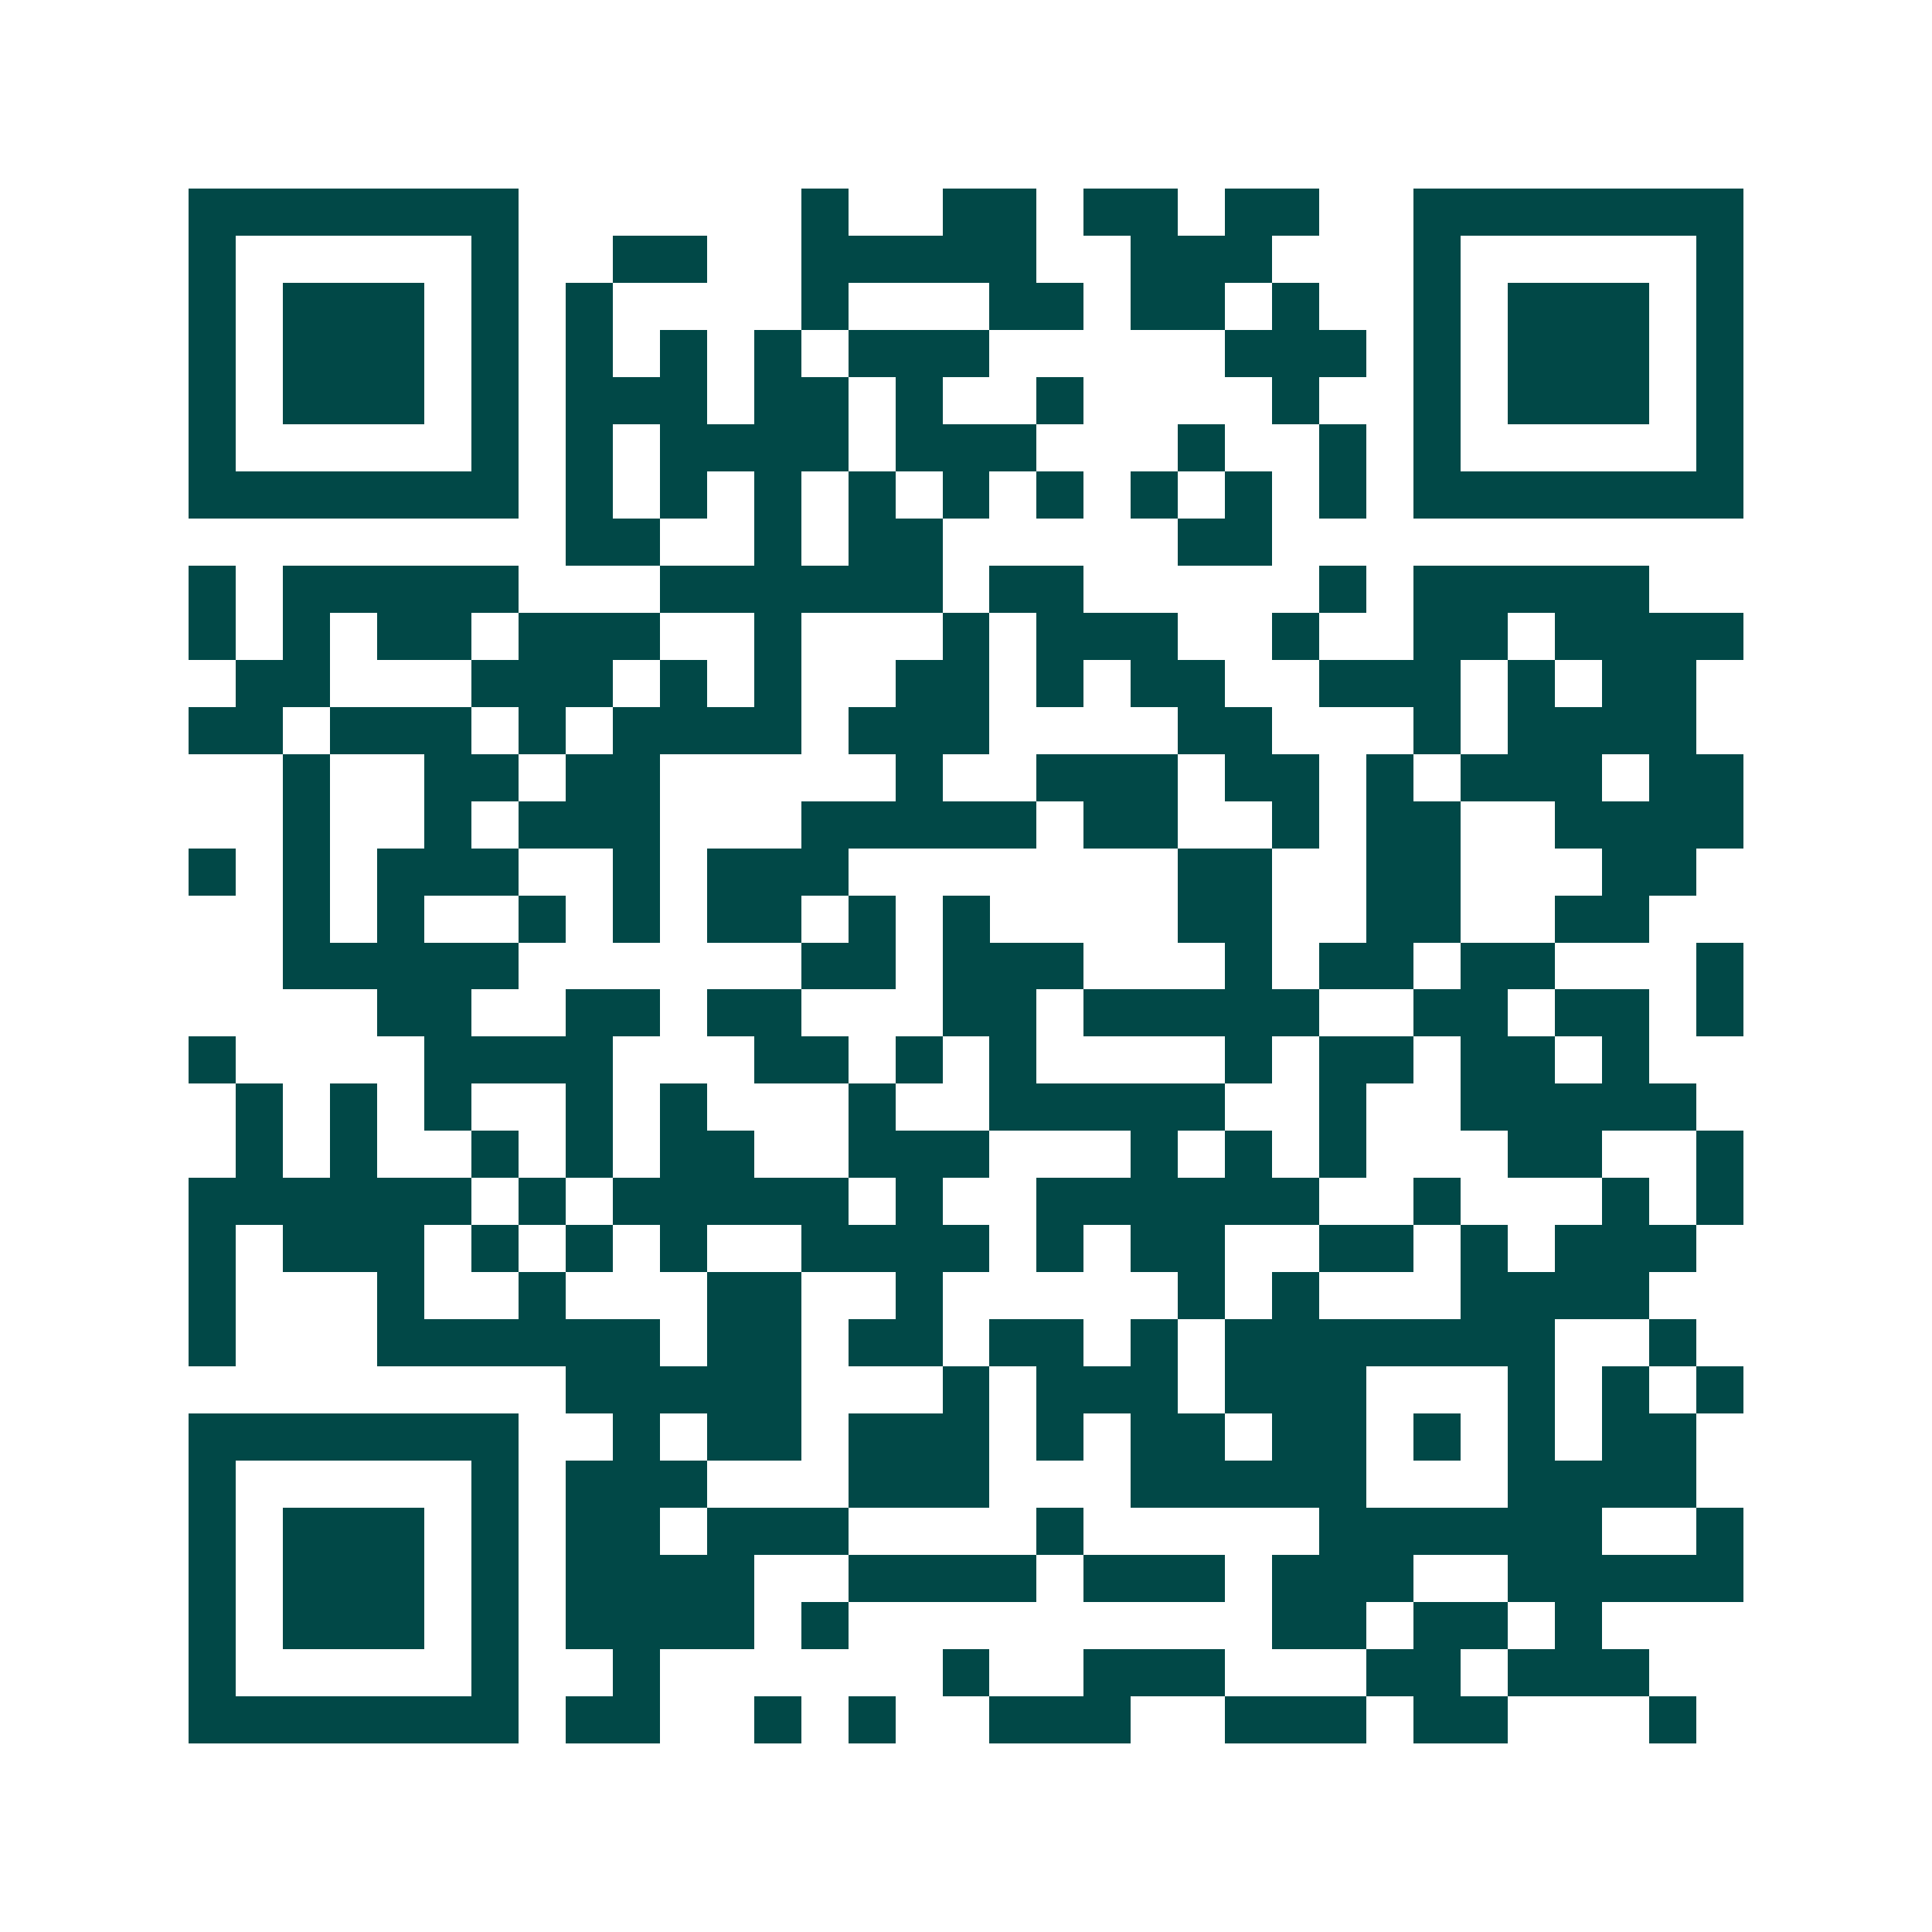 <svg xmlns="http://www.w3.org/2000/svg" width="200" height="200" viewBox="0 0 41 41" shape-rendering="crispEdges"><path fill="#ffffff" d="M0 0h41v41H0z"/><path stroke="#014847" d="M4 4.5h7m6 0h1m2 0h2m1 0h2m1 0h2m2 0h7M4 5.5h1m5 0h1m2 0h2m2 0h5m2 0h3m3 0h1m5 0h1M4 6.5h1m1 0h3m1 0h1m1 0h1m4 0h1m3 0h2m1 0h2m1 0h1m2 0h1m1 0h3m1 0h1M4 7.5h1m1 0h3m1 0h1m1 0h1m1 0h1m1 0h1m1 0h3m5 0h3m1 0h1m1 0h3m1 0h1M4 8.5h1m1 0h3m1 0h1m1 0h3m1 0h2m1 0h1m2 0h1m4 0h1m2 0h1m1 0h3m1 0h1M4 9.5h1m5 0h1m1 0h1m1 0h4m1 0h3m3 0h1m2 0h1m1 0h1m5 0h1M4 10.5h7m1 0h1m1 0h1m1 0h1m1 0h1m1 0h1m1 0h1m1 0h1m1 0h1m1 0h1m1 0h7M12 11.5h2m2 0h1m1 0h2m5 0h2M4 12.5h1m1 0h5m3 0h6m1 0h2m5 0h1m1 0h5M4 13.5h1m1 0h1m1 0h2m1 0h3m2 0h1m3 0h1m1 0h3m2 0h1m2 0h2m1 0h4M5 14.5h2m3 0h3m1 0h1m1 0h1m2 0h2m1 0h1m1 0h2m2 0h3m1 0h1m1 0h2M4 15.5h2m1 0h3m1 0h1m1 0h4m1 0h3m4 0h2m3 0h1m1 0h4M6 16.5h1m2 0h2m1 0h2m5 0h1m2 0h3m1 0h2m1 0h1m1 0h3m1 0h2M6 17.5h1m2 0h1m1 0h3m3 0h5m1 0h2m2 0h1m1 0h2m2 0h4M4 18.5h1m1 0h1m1 0h3m2 0h1m1 0h3m7 0h2m2 0h2m3 0h2M6 19.5h1m1 0h1m2 0h1m1 0h1m1 0h2m1 0h1m1 0h1m4 0h2m2 0h2m2 0h2M6 20.5h5m6 0h2m1 0h3m3 0h1m1 0h2m1 0h2m3 0h1M8 21.5h2m2 0h2m1 0h2m3 0h2m1 0h5m2 0h2m1 0h2m1 0h1M4 22.5h1m4 0h4m3 0h2m1 0h1m1 0h1m4 0h1m1 0h2m1 0h2m1 0h1M5 23.5h1m1 0h1m1 0h1m2 0h1m1 0h1m3 0h1m2 0h5m2 0h1m2 0h5M5 24.5h1m1 0h1m2 0h1m1 0h1m1 0h2m2 0h3m3 0h1m1 0h1m1 0h1m3 0h2m2 0h1M4 25.5h6m1 0h1m1 0h5m1 0h1m2 0h6m2 0h1m3 0h1m1 0h1M4 26.5h1m1 0h3m1 0h1m1 0h1m1 0h1m2 0h4m1 0h1m1 0h2m2 0h2m1 0h1m1 0h3M4 27.5h1m3 0h1m2 0h1m3 0h2m2 0h1m5 0h1m1 0h1m3 0h4M4 28.5h1m3 0h6m1 0h2m1 0h2m1 0h2m1 0h1m1 0h7m2 0h1M12 29.5h5m3 0h1m1 0h3m1 0h3m3 0h1m1 0h1m1 0h1M4 30.5h7m2 0h1m1 0h2m1 0h3m1 0h1m1 0h2m1 0h2m1 0h1m1 0h1m1 0h2M4 31.5h1m5 0h1m1 0h3m3 0h3m3 0h5m3 0h4M4 32.5h1m1 0h3m1 0h1m1 0h2m1 0h3m4 0h1m5 0h6m2 0h1M4 33.5h1m1 0h3m1 0h1m1 0h4m2 0h4m1 0h3m1 0h3m2 0h5M4 34.5h1m1 0h3m1 0h1m1 0h4m1 0h1m9 0h2m1 0h2m1 0h1M4 35.5h1m5 0h1m2 0h1m6 0h1m2 0h3m3 0h2m1 0h3M4 36.5h7m1 0h2m2 0h1m1 0h1m2 0h3m2 0h3m1 0h2m3 0h1"/></svg>
